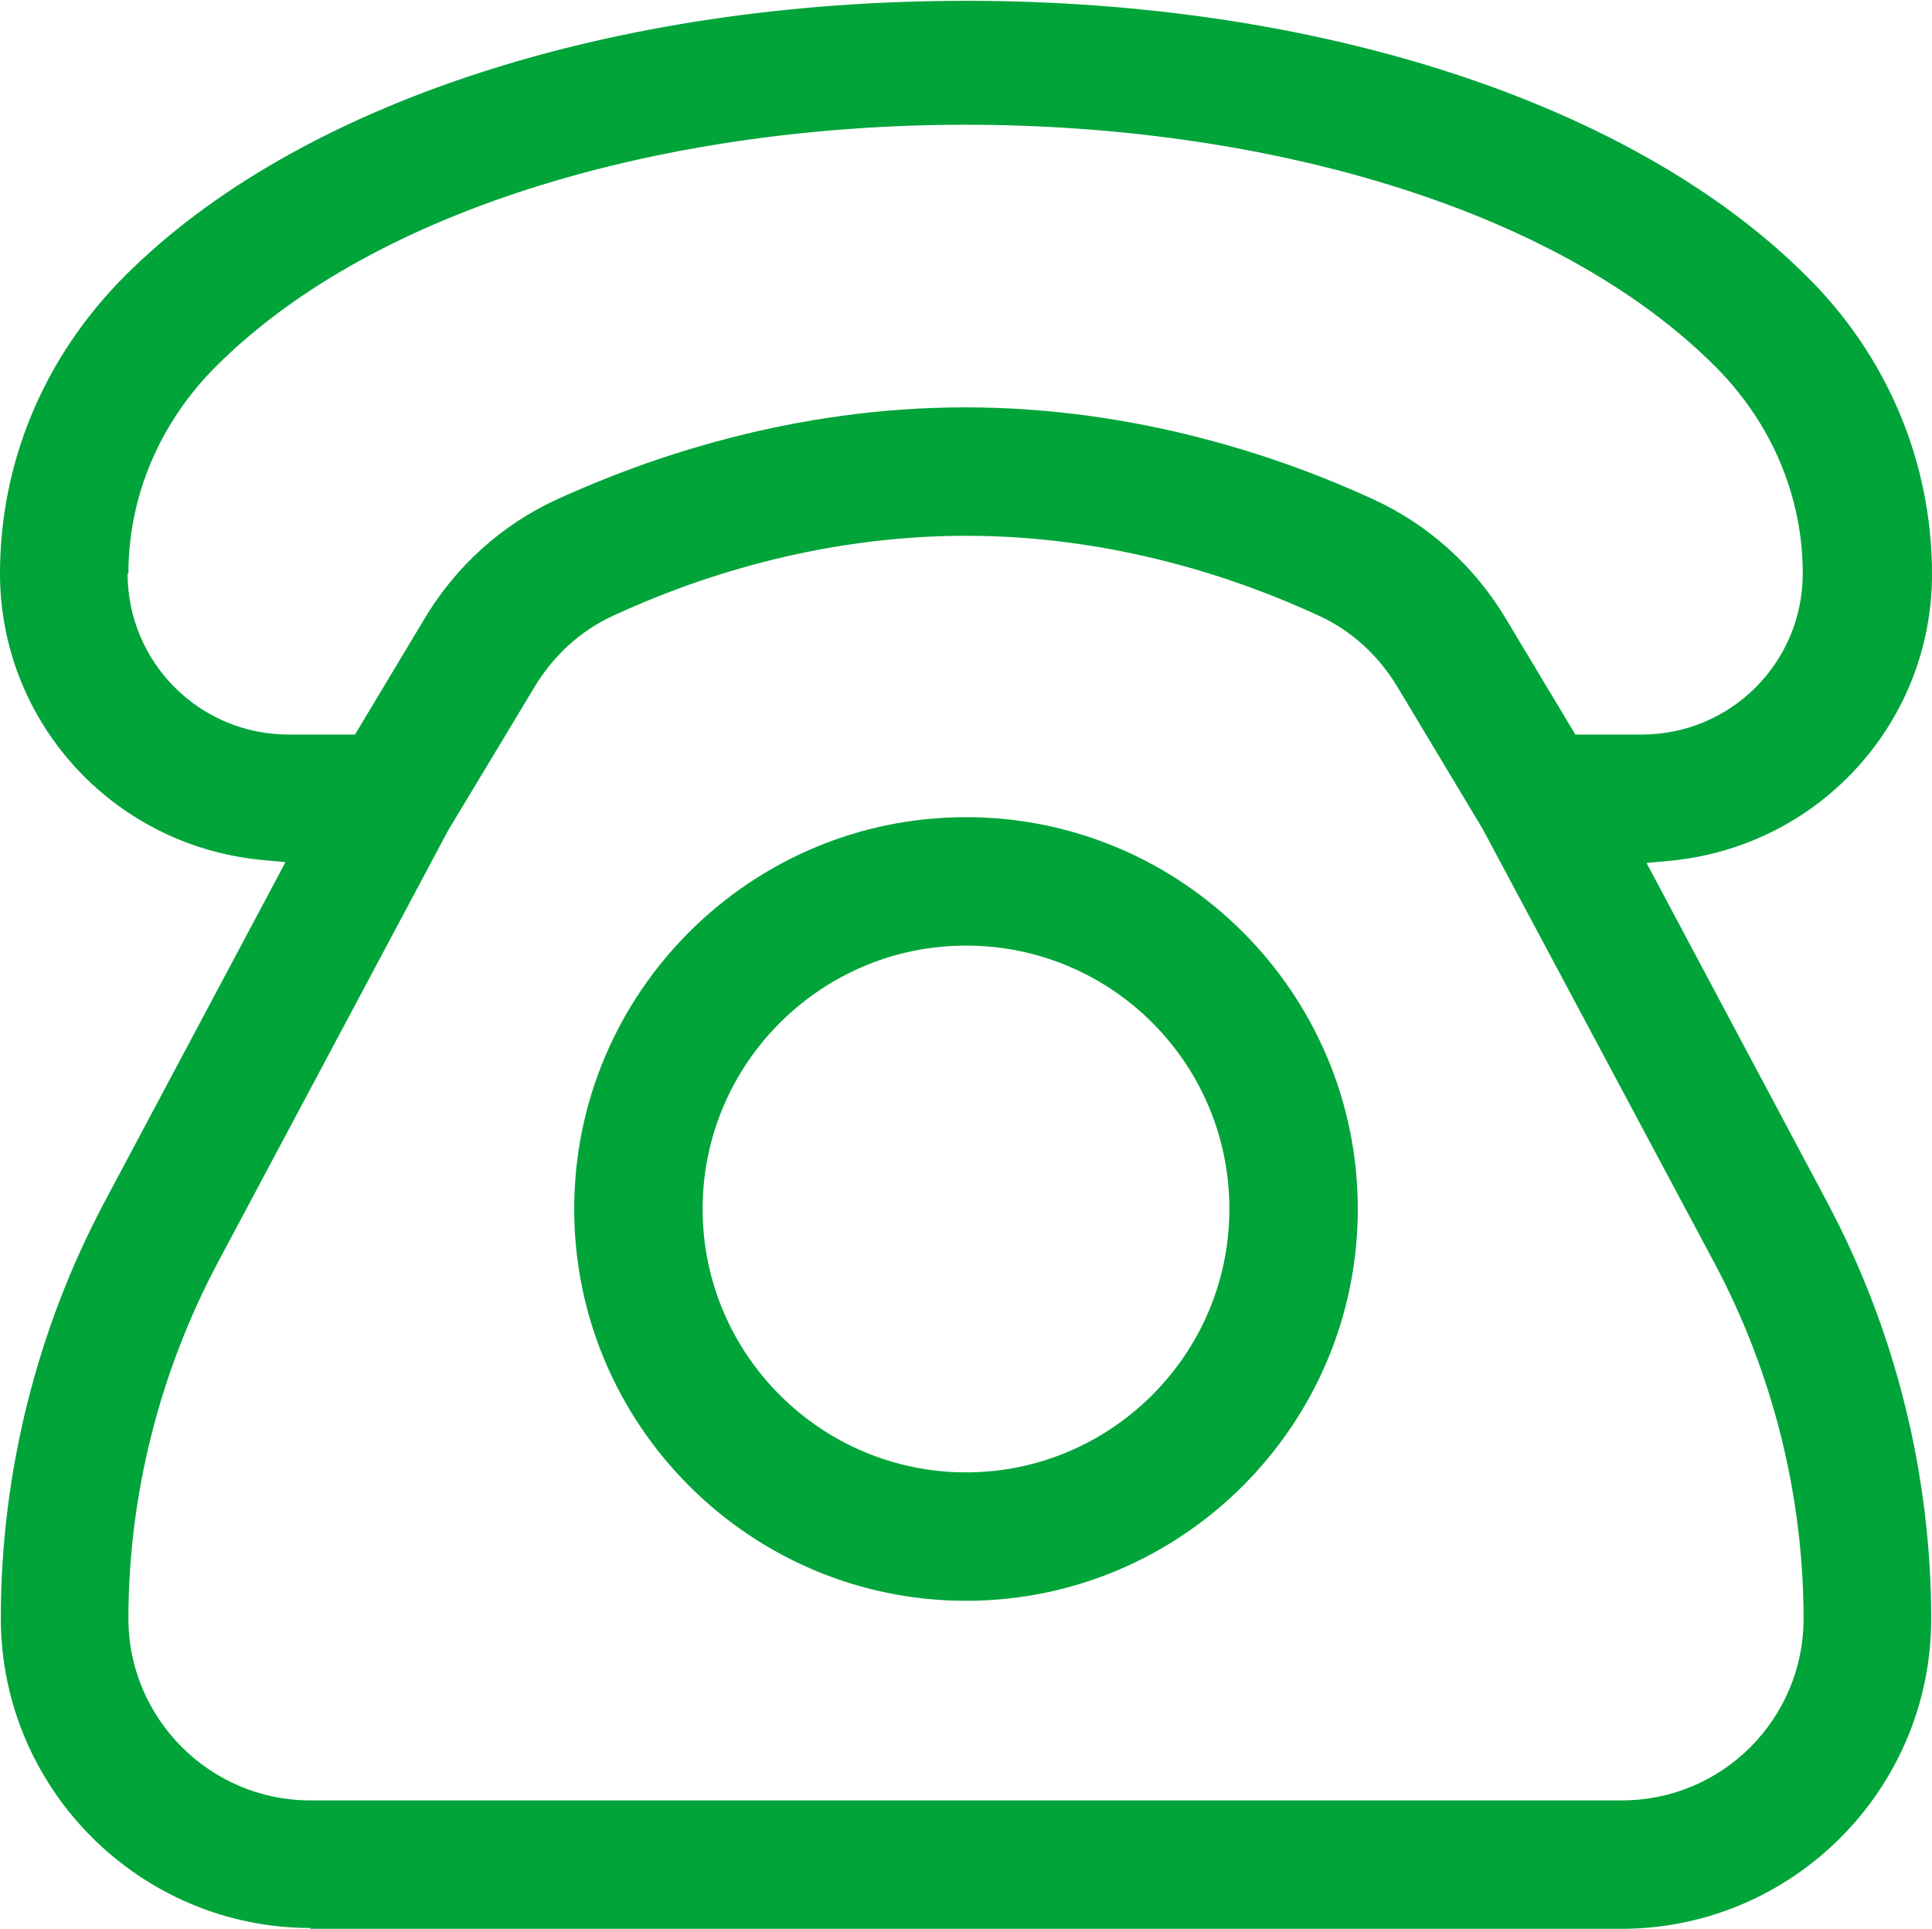 <?xml version="1.0" encoding="UTF-8"?> <svg xmlns="http://www.w3.org/2000/svg" id="Warstwa_2" data-name="Warstwa 2" viewBox="0 0 23.62 23.58"><defs><style> .cls-1 { fill: #00a439; } </style></defs><g id="Warstwa_1-2" data-name="Warstwa 1"><g><path class="cls-1" d="M3.79,23.58h16.03c2.09,0,3.79-1.7,3.79-3.79,0-1.77-.44-3.53-1.27-5.09l-2.21-4.15.32-.03c1.81-.19,3.17-1.7,3.17-3.5,0-1.36-.54-2.66-1.53-3.64-2.11-2.11-5.95-3.37-10.28-3.37S3.64,1.26,1.53,3.37c-.99.99-1.53,2.28-1.53,3.64,0,1.8,1.36,3.31,3.17,3.5l.32.03-2.21,4.15c-.83,1.56-1.27,3.32-1.27,5.09,0,2.09,1.7,3.79,3.79,3.79ZM1.57,7.01c0-.94.38-1.84,1.07-2.53,3.94-3.94,14.39-3.94,18.33,0,.69.69,1.07,1.59,1.07,2.53,0,1.09-.88,1.97-1.97,1.97h-.81l-.84-1.4c-.39-.66-.96-1.17-1.64-1.48-1.11-.51-2.88-1.12-4.98-1.12s-3.86.61-4.98,1.12c-.68.31-1.25.82-1.64,1.48l-.84,1.4h-.81c-1.09,0-1.97-.88-1.97-1.97ZM2.66,15.44l2.82-5.29,1.06-1.76c.23-.38.56-.68.95-.86.97-.45,2.5-.98,4.32-.98s3.35.53,4.32.98c.39.18.72.48.95.86l1.05,1.75,2.83,5.3c.71,1.33,1.09,2.84,1.09,4.35,0,1.22-.99,2.22-2.22,2.22H3.79c-1.22,0-2.22-1-2.22-2.22,0-1.51.38-3.01,1.09-4.35Z"></path><path class="cls-1" d="M11.81,19.57c2.64,0,4.79-2.15,4.79-4.79s-2.15-4.79-4.79-4.79-4.79,2.15-4.79,4.79,2.15,4.79,4.79,4.79ZM11.81,11.56c1.78,0,3.22,1.44,3.22,3.22s-1.45,3.22-3.22,3.22-3.22-1.44-3.22-3.22,1.45-3.22,3.22-3.22Z"></path></g></g></svg> 